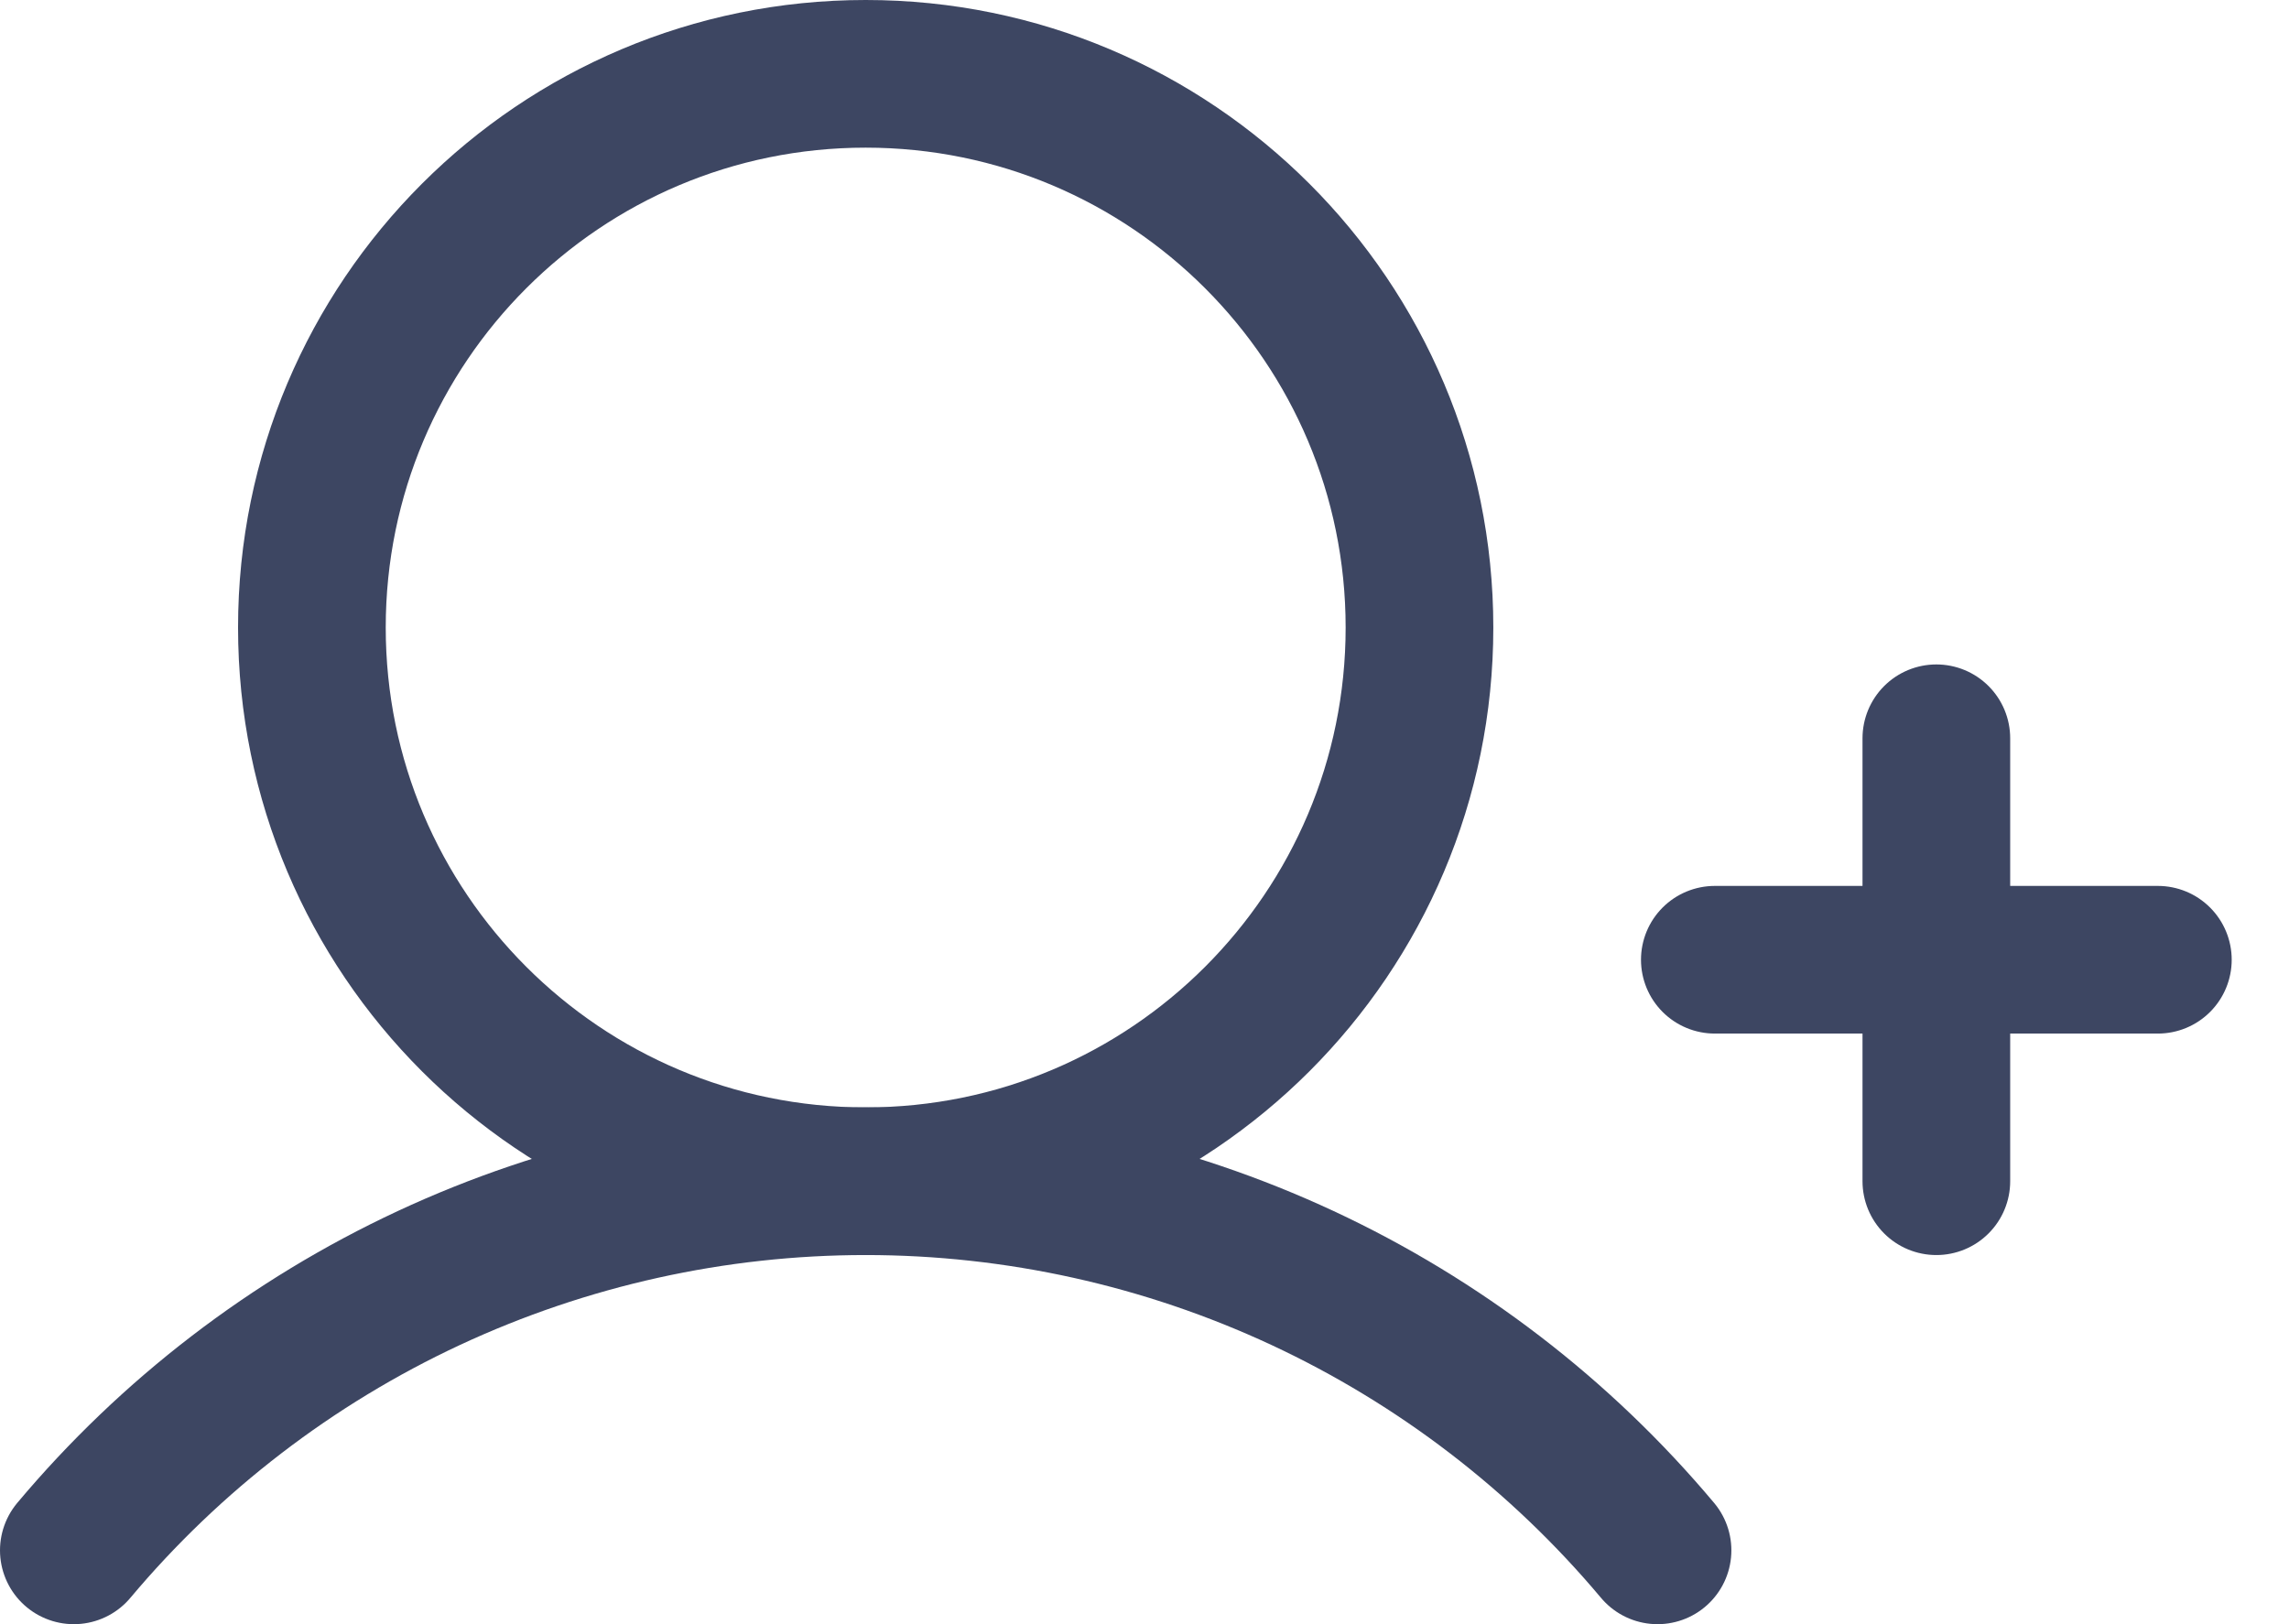 <?xml version="1.0" encoding="UTF-8"?> <svg xmlns="http://www.w3.org/2000/svg" width="31" height="22" viewBox="0 0 31 22" fill="none"><path d="M23.224 13H29.224" stroke="#3D4662" stroke-width="2" stroke-linecap="round" stroke-linejoin="round"></path><path d="M26.224 10V16" stroke="#3D4662" stroke-width="2" stroke-linecap="round" stroke-linejoin="round"></path><path d="M11.724 16C15.866 16 19.224 12.642 19.224 8.5C19.224 4.358 15.866 1 11.724 1C7.582 1 4.224 4.358 4.224 8.5C4.224 12.642 7.582 16 11.724 16Z" stroke="#3D4662" stroke-width="2" stroke-miterlimit="10"></path><path d="M1 21C2.314 19.434 3.955 18.175 5.808 17.311C7.661 16.448 9.68 16 11.724 16C13.768 16 15.787 16.448 17.64 17.311C19.493 18.175 21.134 19.434 22.448 21" stroke="#3D4662" stroke-width="2" stroke-linecap="round" stroke-linejoin="round"></path></svg> 